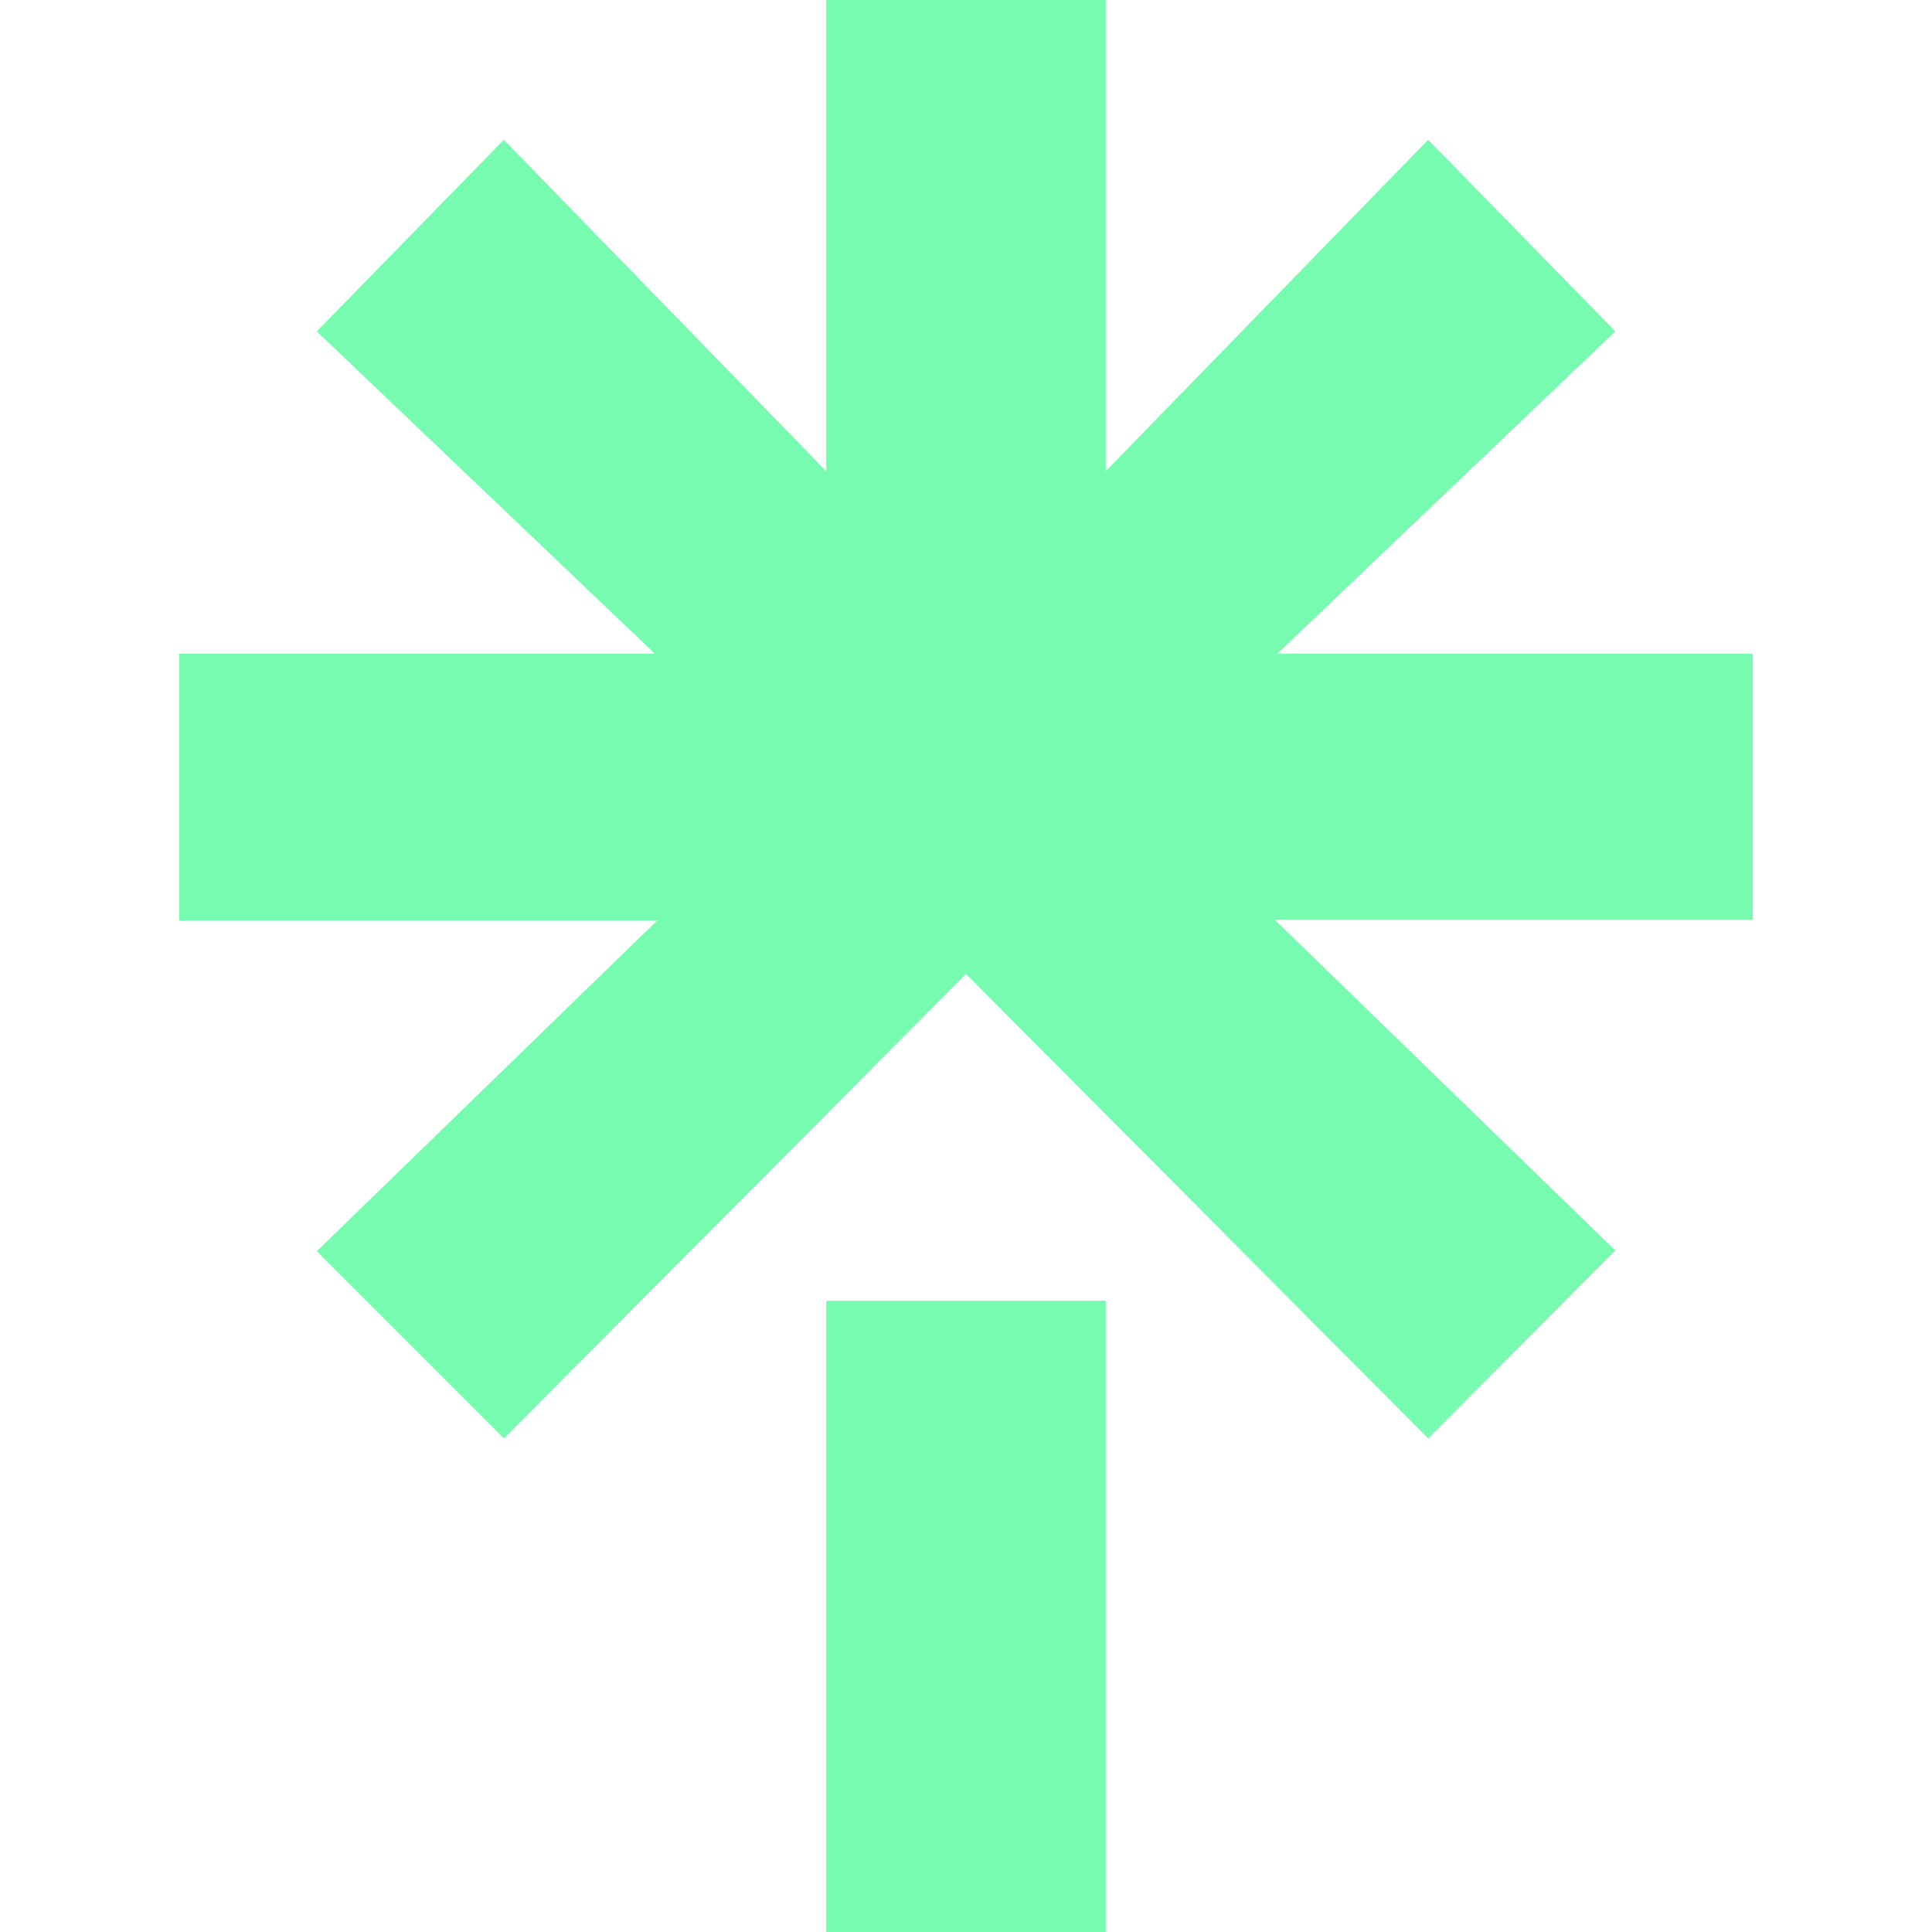 <?xml version="1.0" encoding="utf-8"?>
<svg xmlns="http://www.w3.org/2000/svg" fill="none" height="100%" overflow="visible" preserveAspectRatio="none" style="display: block;" viewBox="0 0 32 32" width="100%">
<g id="icon_iconify">
<path d="M18.315 7.804L23.655 2.315L26.755 5.488L21.155 10.828H29.032V15.235H21.116L26.755 20.712L23.655 23.824L16.001 16.132L8.347 23.824L5.247 20.724L10.885 15.247H2.968V10.828H10.847L5.247 5.489L8.345 2.315L13.685 7.804V0H18.315V7.804ZM13.685 21.545H18.315V32H13.685V21.545Z" fill="#77FBB1" id="Vector"/>
</g>
</svg>